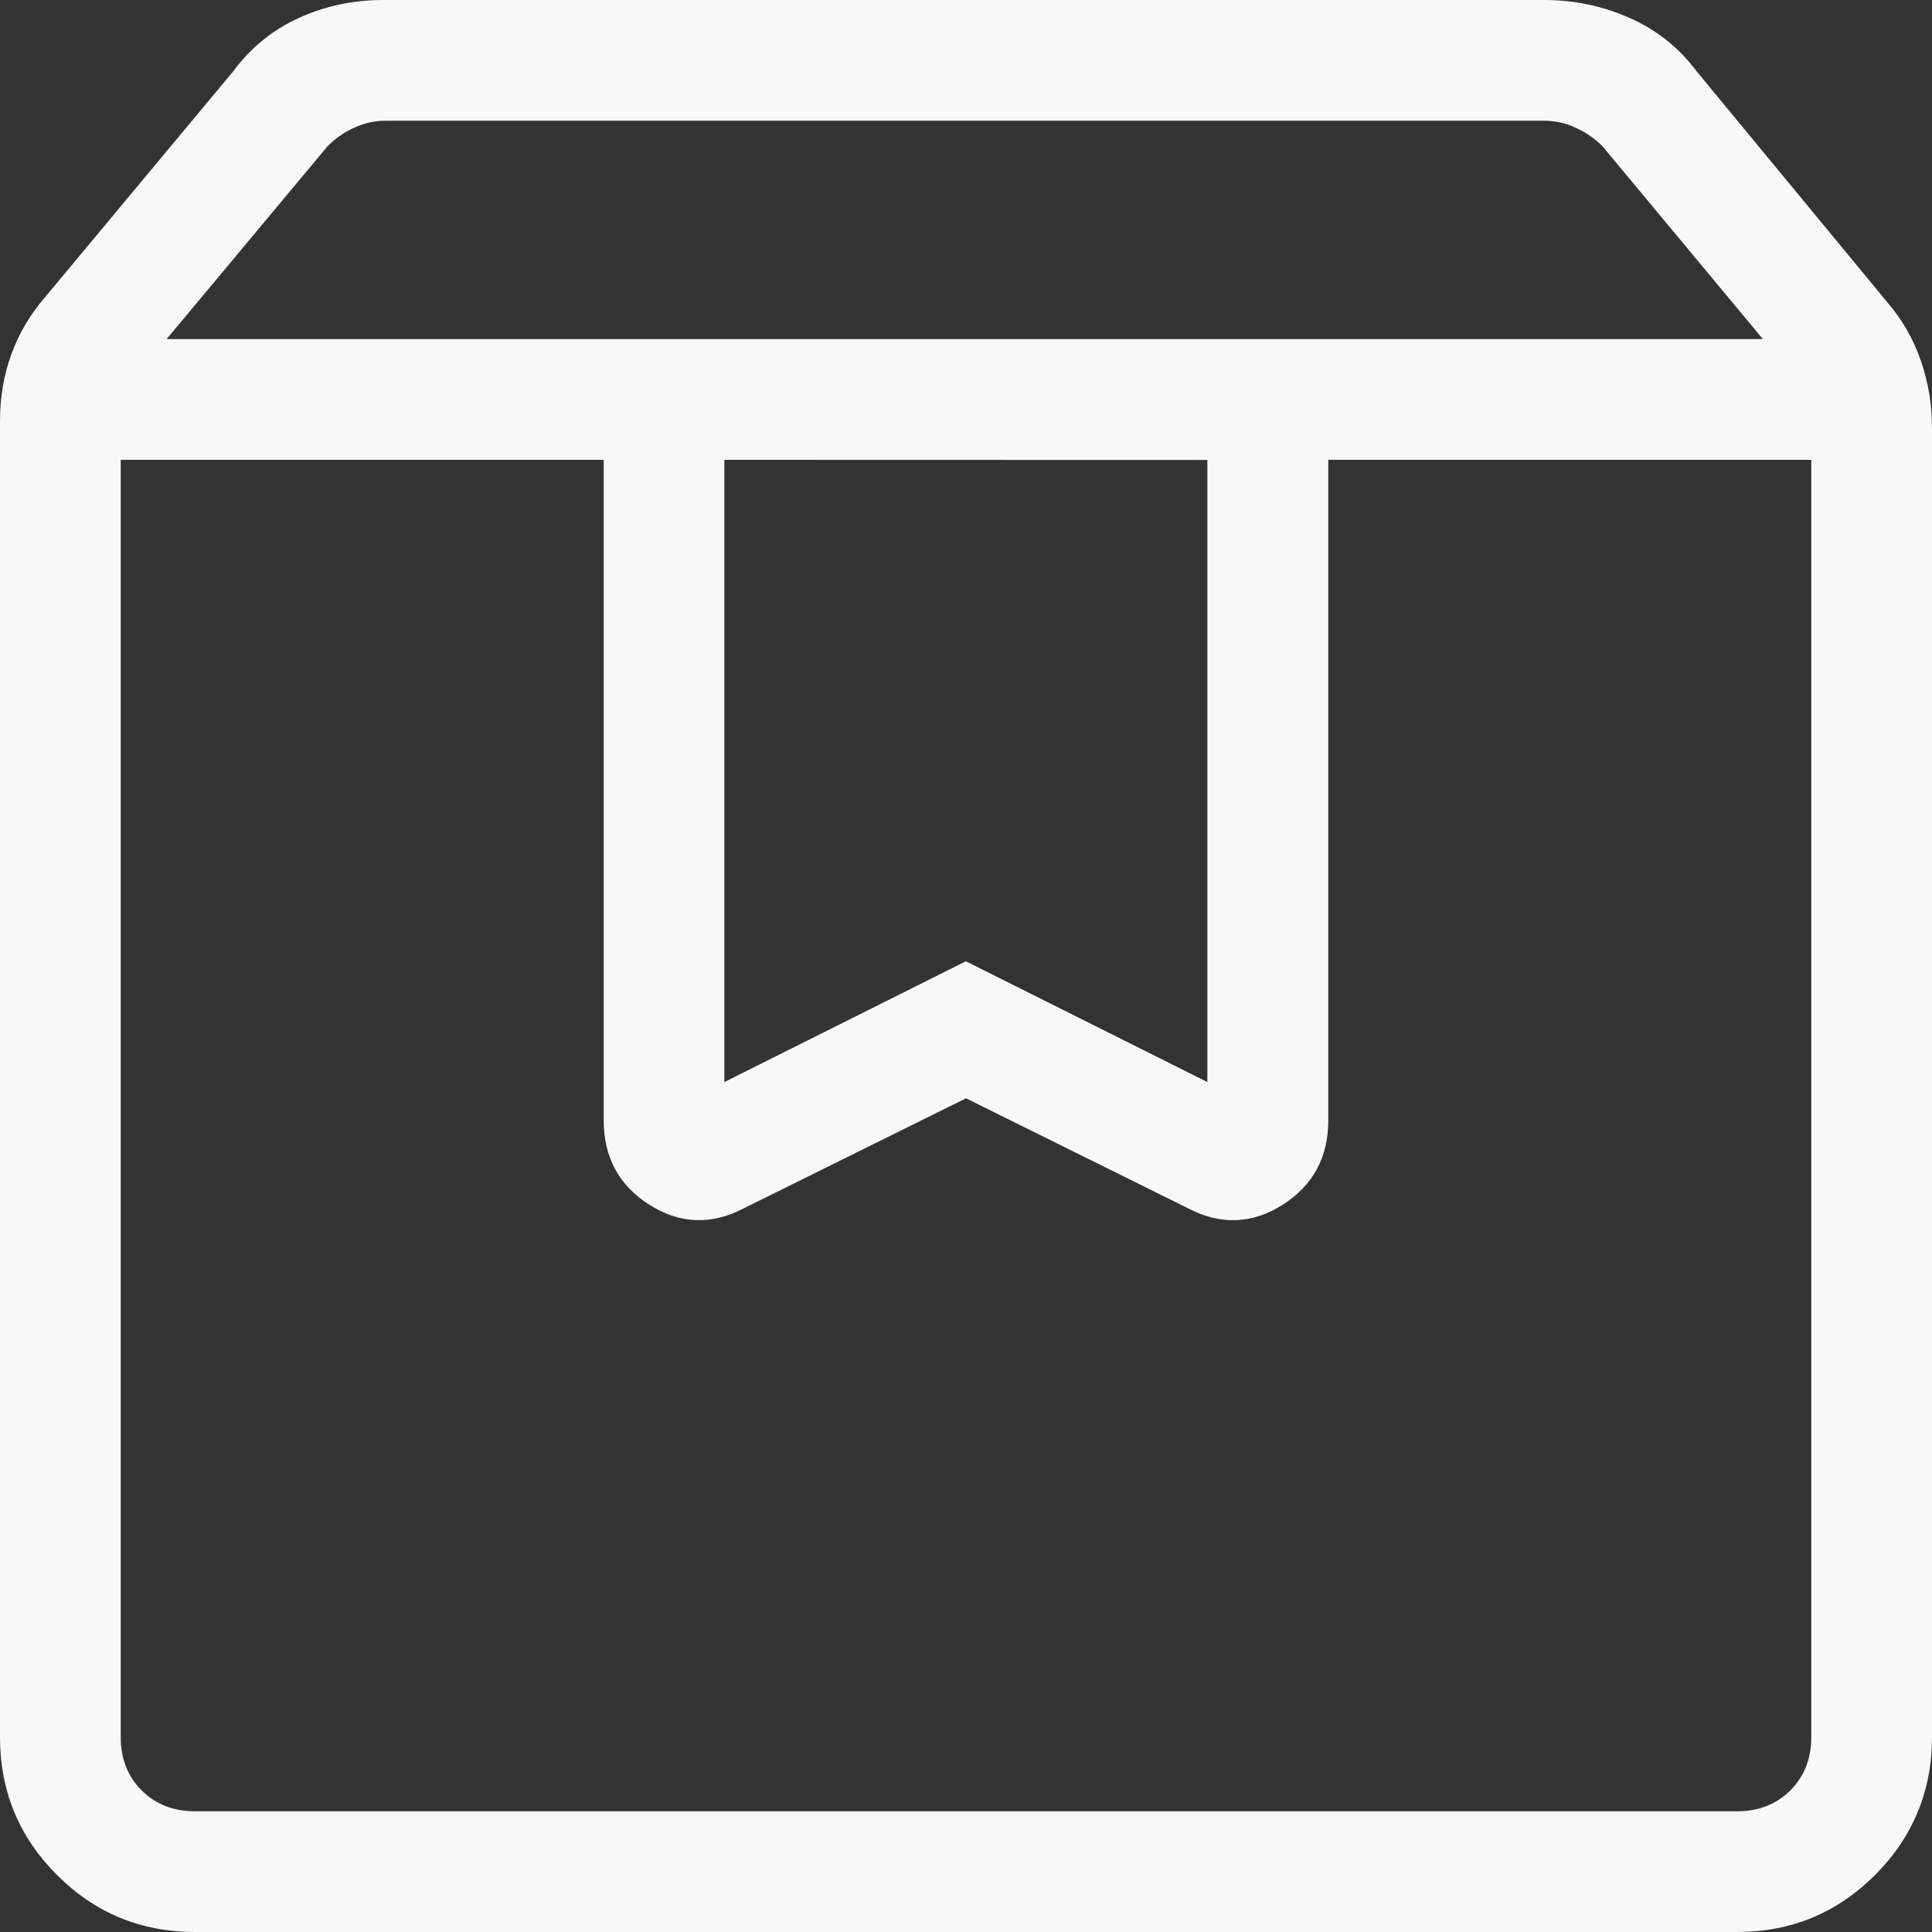 <svg width="29" height="29" viewBox="0 0 29 29" fill="none" xmlns="http://www.w3.org/2000/svg">
<rect x="0" y="0" width="29" height="29" fill="#333333" stroke="none"/>
<path d="M1.812 6.902V26.073C1.812 26.398 1.917 26.665 2.126 26.874C2.335 27.083 2.603 27.188 2.929 27.188H26.073C26.398 27.188 26.665 27.083 26.874 26.874C27.083 26.665 27.188 26.398 27.188 26.073V6.902H19.938V16.816C19.938 17.372 19.709 17.795 19.251 18.085C18.793 18.375 18.32 18.392 17.831 18.136L14.5 16.486L11.167 18.136C10.68 18.391 10.207 18.374 9.749 18.085C9.291 17.795 9.062 17.372 9.062 16.816V6.902H1.812ZM2.929 29C2.117 29 1.426 28.715 0.856 28.145C0.285 27.574 0 26.884 0 26.073V6.318C0 5.966 0.056 5.633 0.169 5.322C0.281 5.01 0.45 4.723 0.676 4.461L3.5 1.071C3.762 0.717 4.09 0.45 4.484 0.27C4.878 0.09 5.3 0 5.751 0H23.18C23.63 0 24.057 0.09 24.463 0.27C24.869 0.45 25.203 0.717 25.466 1.069L28.324 4.531C28.55 4.793 28.719 5.086 28.831 5.41C28.944 5.733 29 6.071 29 6.425V26.073C29 26.882 28.715 27.573 28.145 28.145C27.574 28.715 26.884 29 26.073 29H2.929ZM2.501 5.09H26.462L24.052 2.193C23.935 2.077 23.8 1.985 23.649 1.916C23.498 1.847 23.341 1.812 23.178 1.812H5.785C5.624 1.812 5.466 1.848 5.314 1.918C5.162 1.988 5.029 2.081 4.915 2.197L2.501 5.09ZM10.873 6.902V16.242L14.498 14.429L18.123 16.242V6.904L10.873 6.902Z" fill="#F8F8F8"/>
</svg>
